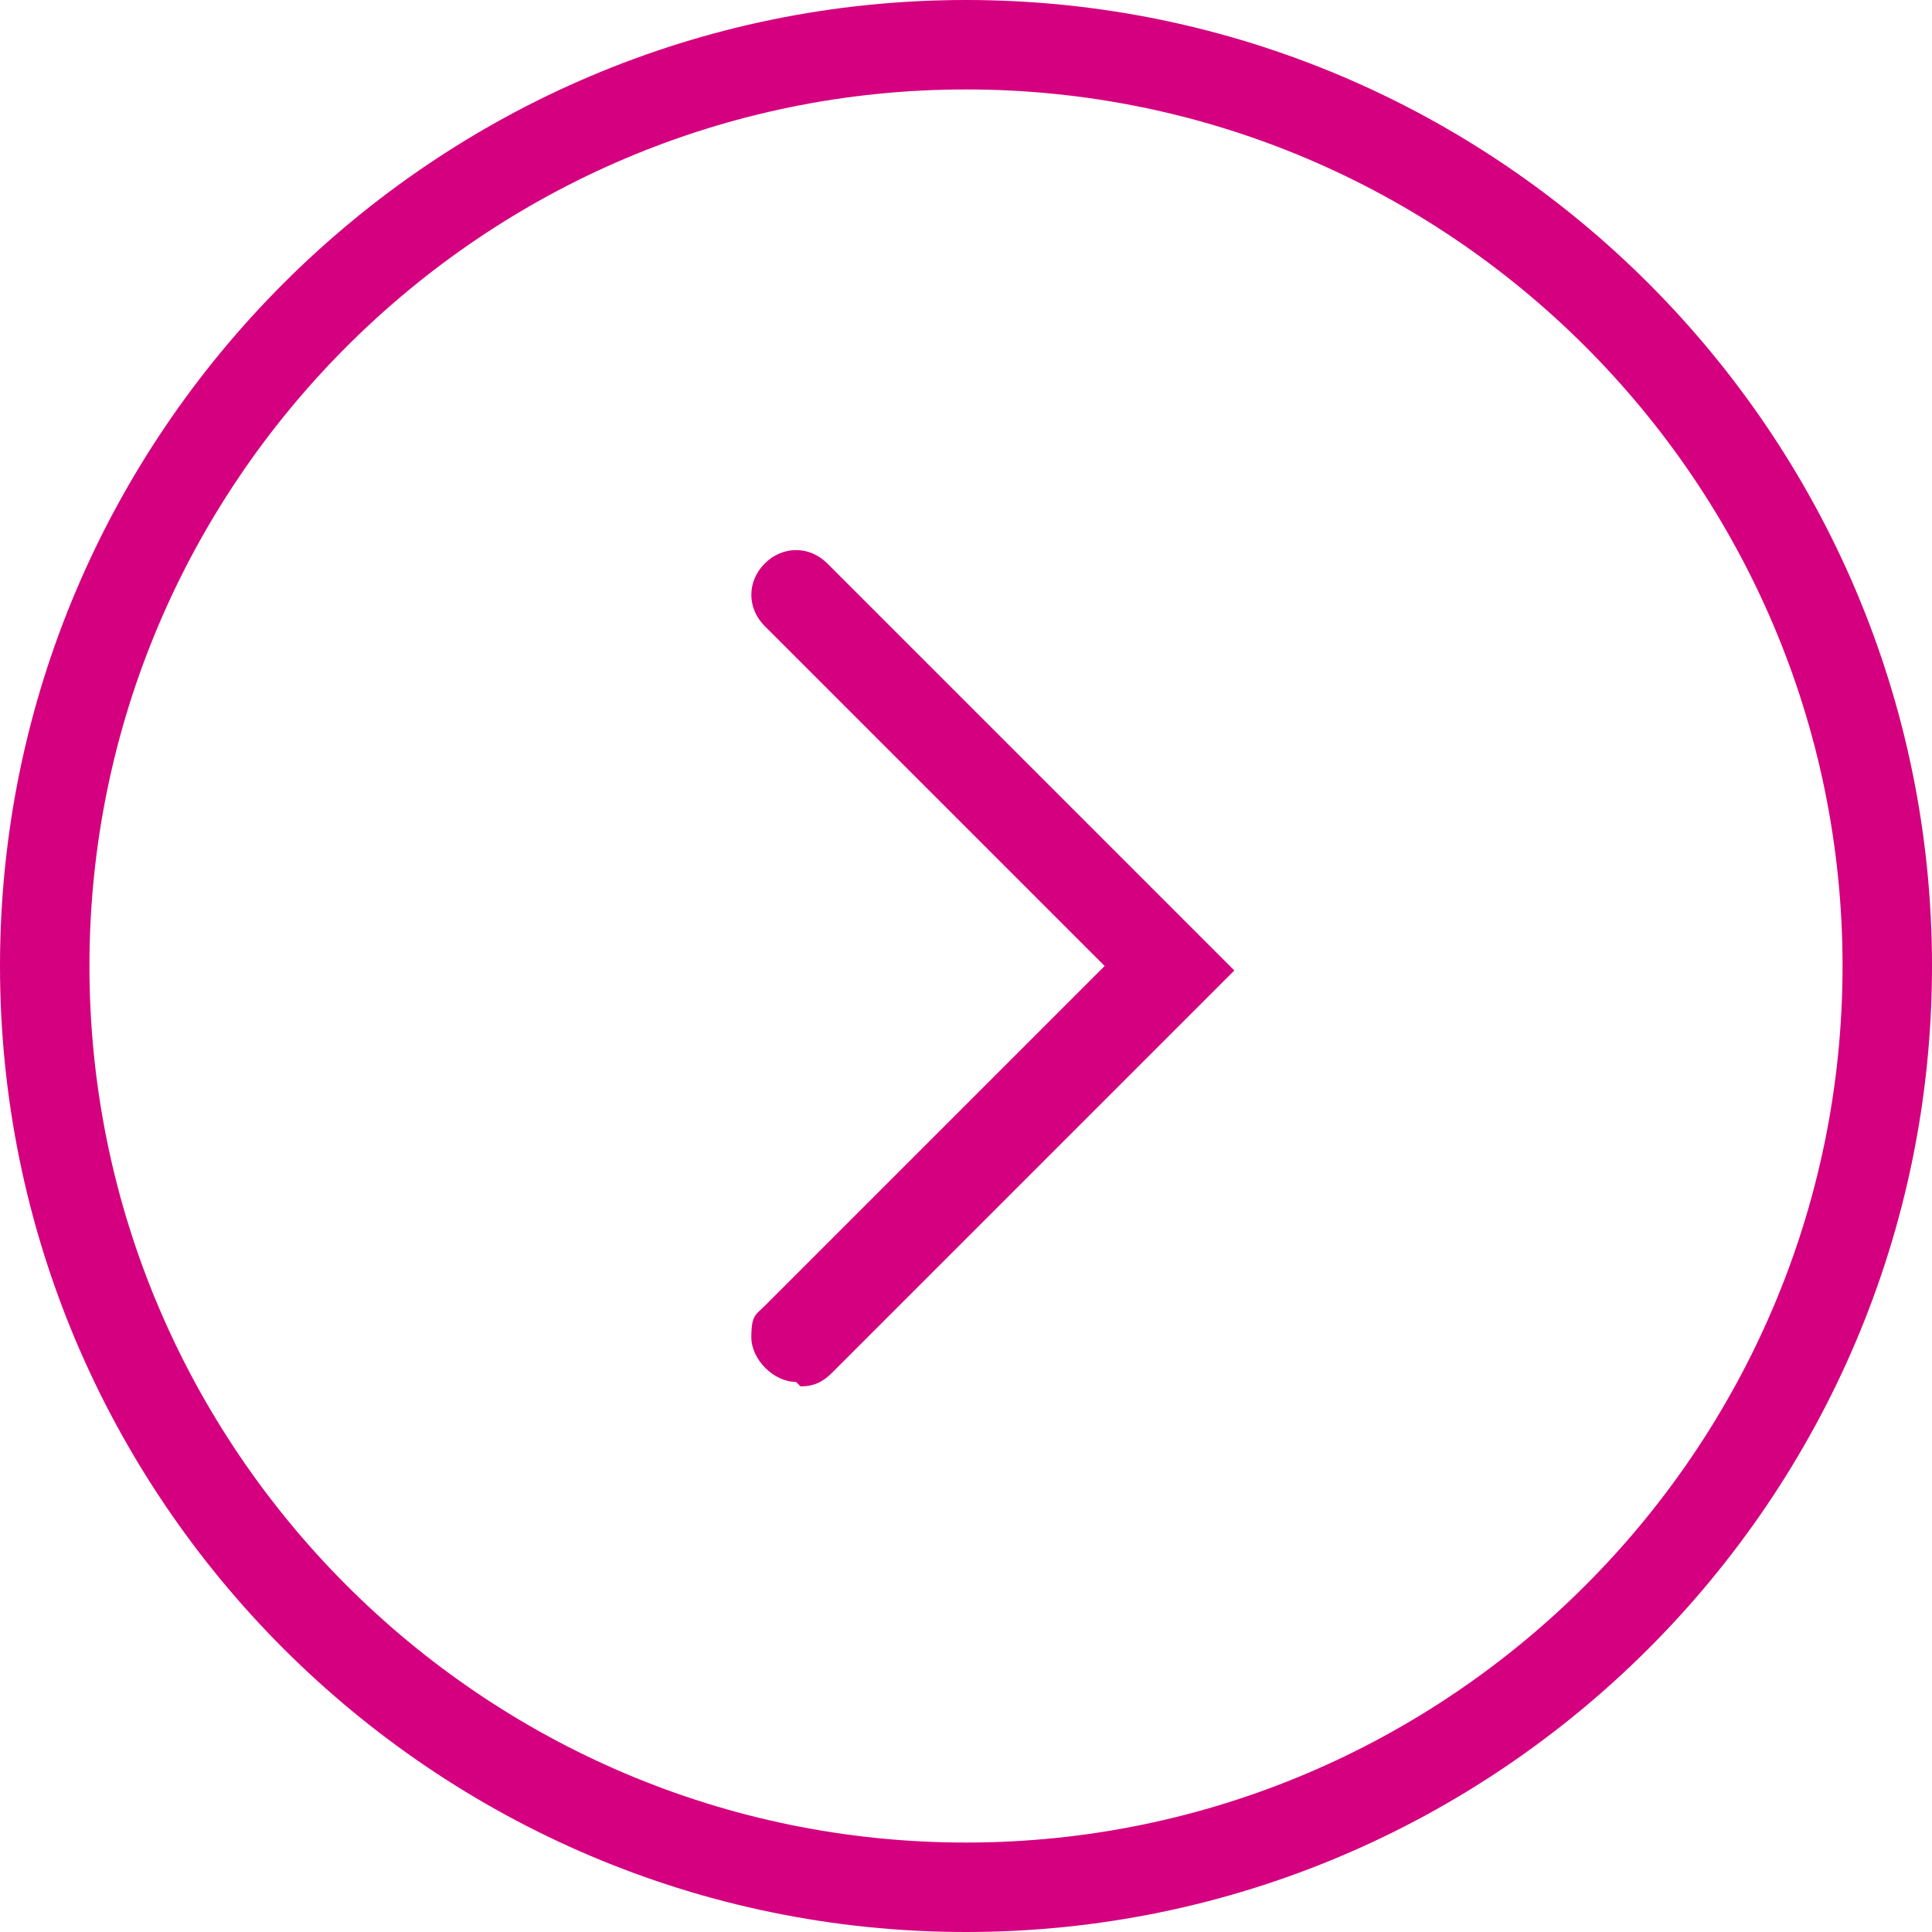 <?xml version="1.0" encoding="UTF-8"?>
<svg id="arrow-white-circle" xmlns="http://www.w3.org/2000/svg" version="1.1" viewBox="0 0 43.2 43.2">
  <!-- Generator: Adobe Illustrator 29.5.1, SVG Export Plug-In . SVG Version: 2.1.0 Build 141)  -->
  <defs>
    <style>
      .st0 {
        fill: #d5007f;
      }
    </style>
  </defs>
  <g id="Group_5831">
    <path id="Path_9030" class="st0" d="M21.6,43.2C9.7,43.2,0,33.5,0,21.6S9.7,0,21.6,0s21.6,9.7,21.6,21.6c0,11.9-9.7,21.6-21.6,21.6M21.6,2C10.8,2,2,10.8,2,21.6s8.8,19.6,19.6,19.6,19.6-8.8,19.6-19.6c0-10.8-8.8-19.6-19.6-19.6"/>
    <path id="Path_9031" class="st0" d="M17.8,30.9c-.5,0-1-.5-1-1s.1-.5.3-.7l7.6-7.6-7.6-7.6c-.4-.4-.4-1,0-1.4.4-.4,1-.4,1.4,0l9.1,9.1-9,9c-.2.2-.4.3-.7.3"/>
  </g>
</svg>